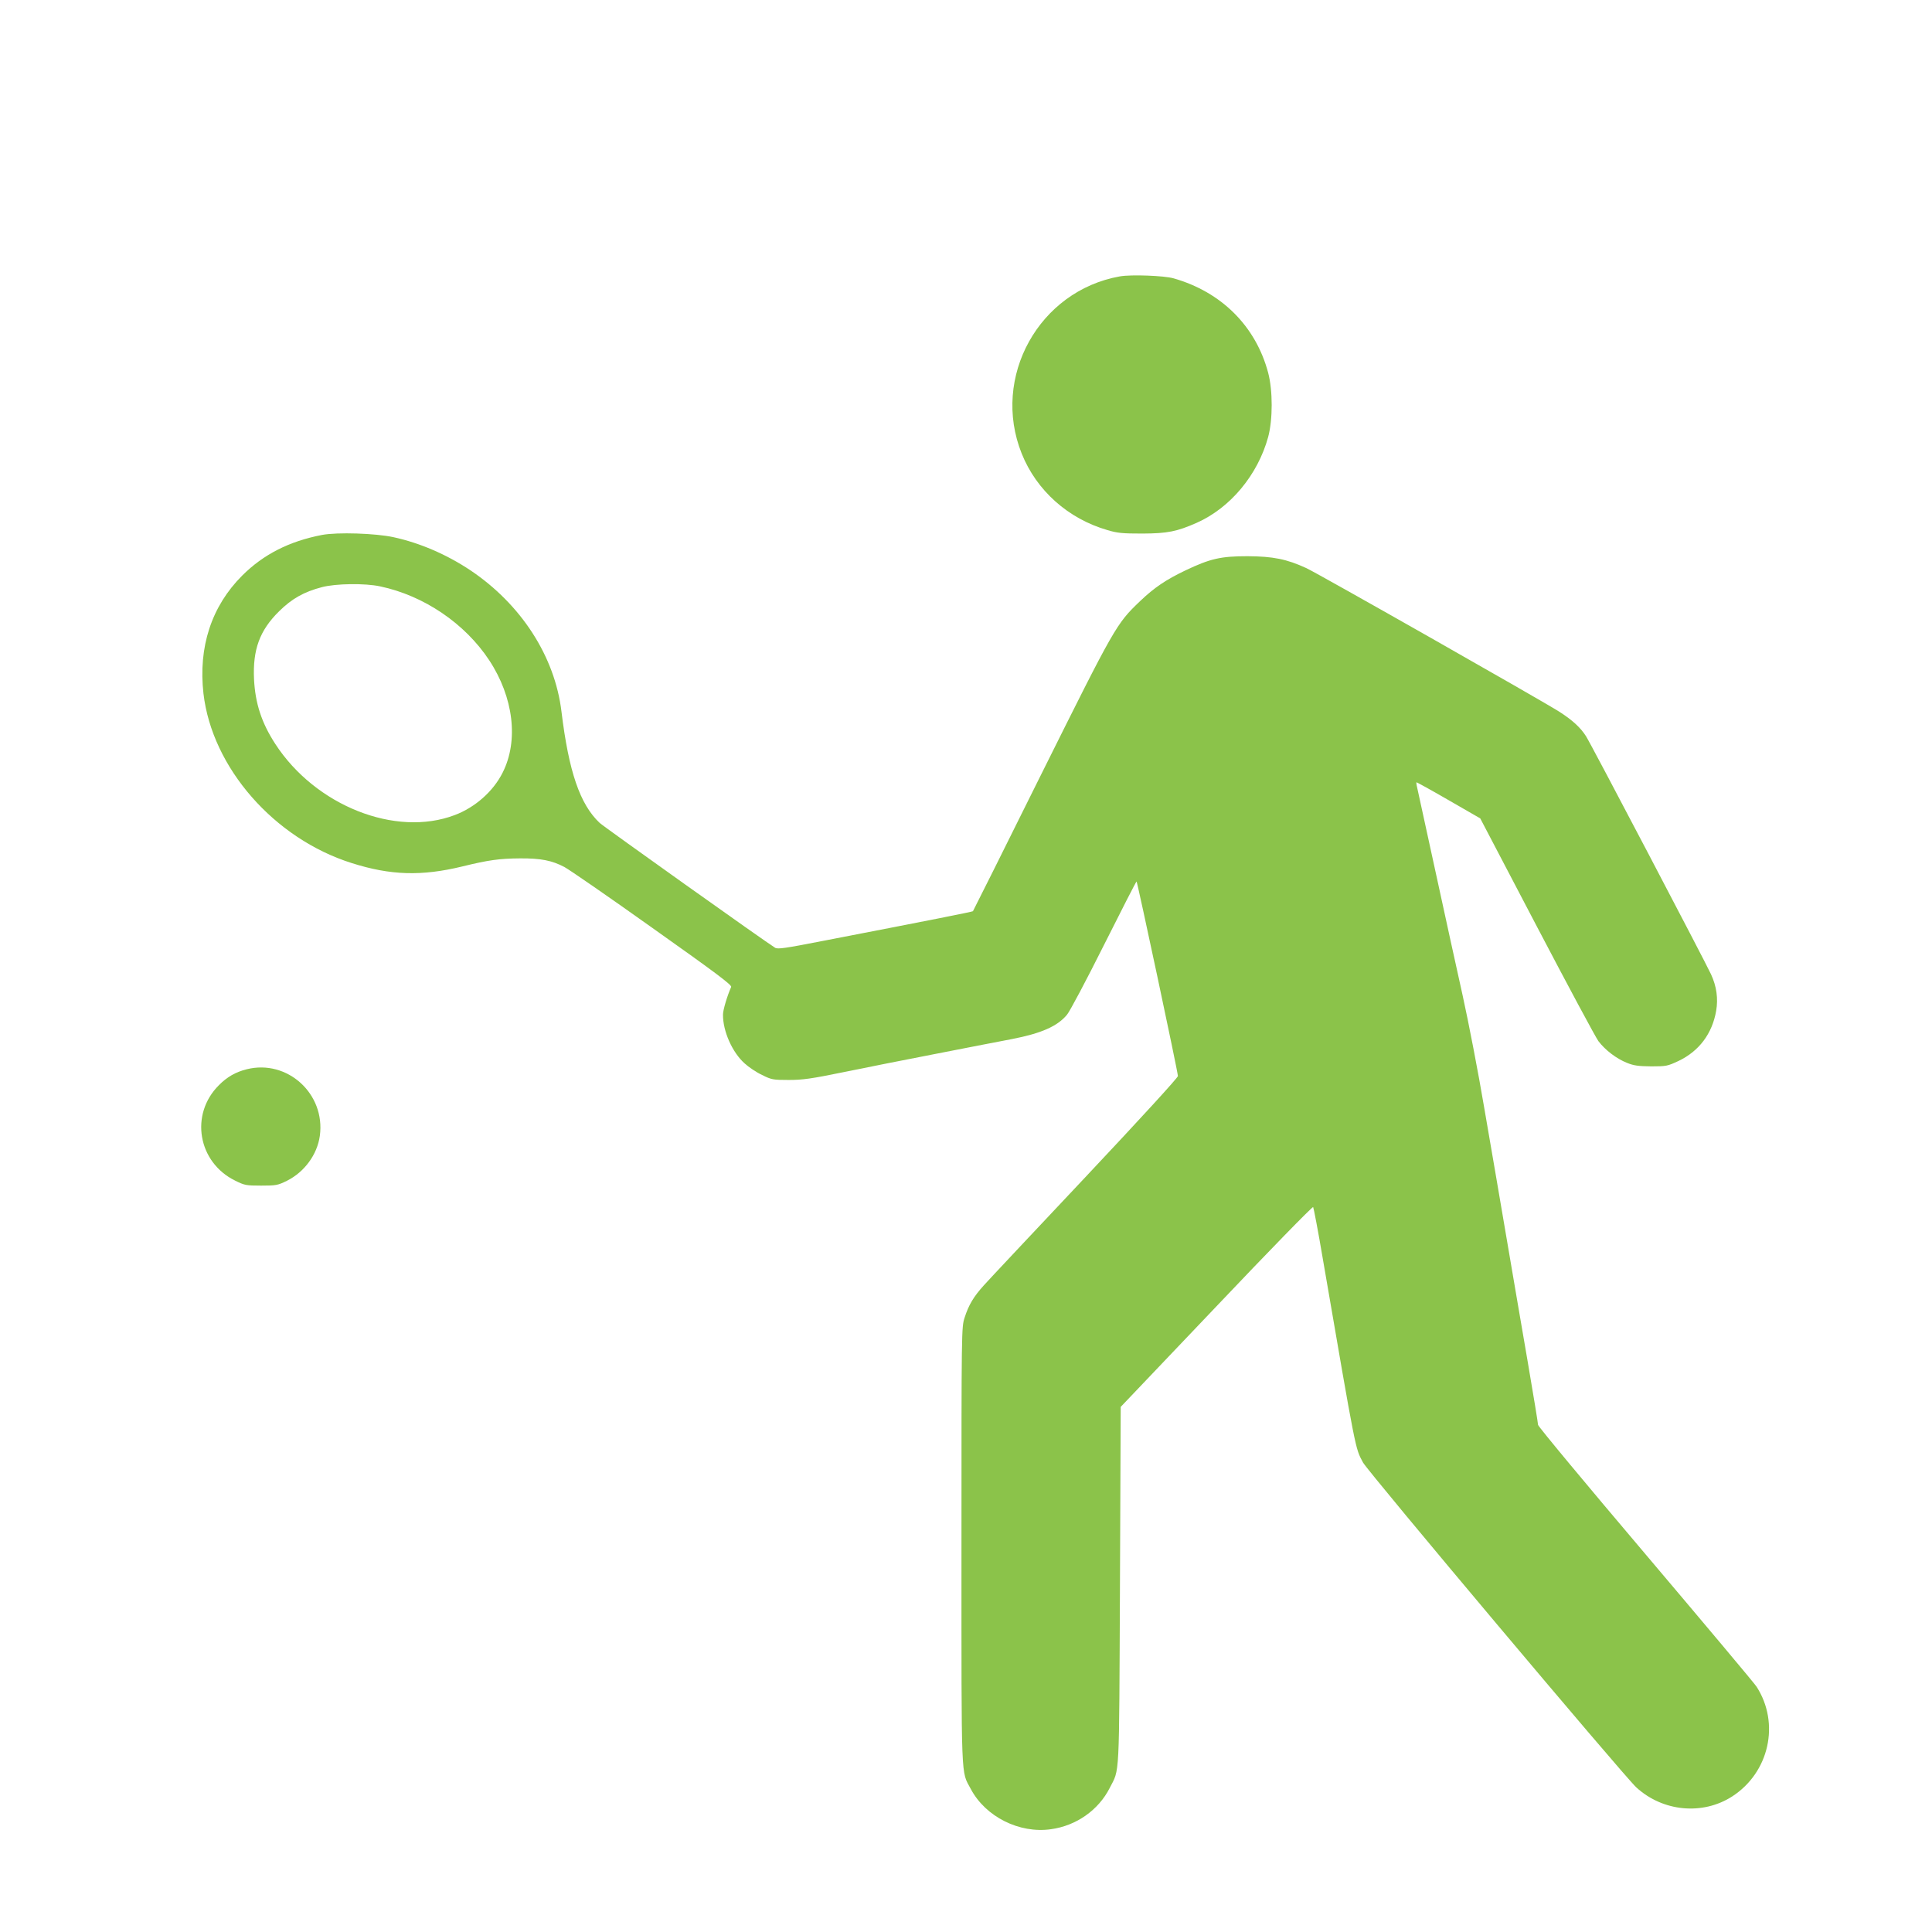 <?xml version="1.0" standalone="no"?>
<!DOCTYPE svg PUBLIC "-//W3C//DTD SVG 20010904//EN"
 "http://www.w3.org/TR/2001/REC-SVG-20010904/DTD/svg10.dtd">
<svg version="1.0" xmlns="http://www.w3.org/2000/svg"
 width="1280pt" height="1280pt" viewBox="0 0 1280 1280"
 preserveAspectRatio="xMidYMid meet">
<g transform="translate(0,1280) scale(0.1,-0.1)"
fill="#8bc34a" stroke="none">
<path d="M7420 10969 c-536 -95 -854 -667 -651 -1174 98 -245 308 -432 568
-507 66 -20 101 -23 233 -23 165 1 226 13 358 71 223 99 405 317 474 569 31
116 31 307 0 425 -82 309 -310 536 -627 626 -63 18 -282 26 -355 13z"/>
<path d="M2134 9256 c-218 -42 -389 -129 -530 -270 -203 -203 -291 -473 -256
-781 57 -491 468 -961 982 -1123 258 -82 464 -88 735 -22 171 42 244 52 380
53 139 1 212 -14 294 -57 32 -17 296 -199 585 -405 419 -297 526 -377 520
-390 -26 -59 -54 -152 -54 -183 -1 -110 62 -251 143 -323 27 -25 79 -60 116
-77 62 -31 72 -33 176 -33 93 0 150 8 365 52 140 29 419 84 620 123 201 39
424 83 495 96 195 38 301 85 364 161 18 21 128 228 244 460 117 233 214 423
217 423 5 0 273 -1258 274 -1289 1 -10 -250 -284 -615 -672 -339 -360 -641
-681 -671 -715 -67 -74 -100 -129 -127 -213 -21 -64 -21 -72 -21 -1515 0
-1595 -4 -1484 62 -1609 98 -184 322 -296 531 -266 168 23 315 127 389 273 67
132 62 33 68 1338 l5 1187 634 666 c348 367 637 663 641 658 3 -4 33 -159 64
-343 224 -1302 214 -1250 266 -1349 34 -63 1724 -2072 1811 -2153 176 -161
439 -186 635 -60 246 159 318 484 162 727 -14 22 -346 417 -737 879 -391 461
-711 846 -711 856 0 10 -31 199 -69 421 -38 222 -102 593 -141 824 -39 231
-105 614 -146 852 -40 238 -105 573 -143 745 -38 172 -118 534 -176 803 -59
270 -113 517 -120 550 -8 32 -13 60 -11 62 1 2 97 -51 213 -118 l210 -121 374
-714 c206 -393 390 -736 409 -762 45 -59 119 -116 190 -144 44 -18 75 -22 160
-23 100 0 108 2 181 36 136 65 223 181 249 332 14 81 3 162 -34 242 -37 81
-794 1524 -828 1577 -36 57 -89 106 -176 162 -109 70 -1599 916 -1677 952
-130 60 -221 78 -390 79 -177 0 -247 -16 -411 -94 -128 -61 -207 -114 -301
-204 -157 -150 -165 -164 -654 -1146 -247 -498 -451 -906 -453 -908 -4 -4
-286 -60 -1006 -199 -236 -46 -288 -54 -305 -43 -58 35 -1137 803 -1162 827
-131 123 -205 342 -253 737 -44 366 -267 711 -604 937 -156 104 -334 181 -509
219 -120 26 -372 34 -473 15z m385 -341 c289 -61 561 -245 722 -489 162 -246
196 -534 89 -745 -62 -124 -182 -230 -317 -281 -392 -149 -923 62 -1189 471
-91 140 -133 269 -141 429 -9 196 37 323 166 450 85 84 165 129 284 160 91 24
285 27 386 5z"/>
<path d="M1635 5716 c-73 -18 -131 -51 -185 -106 -194 -193 -139 -511 108
-632 62 -31 73 -33 172 -33 99 0 110 2 171 32 116 58 201 174 218 298 38 278
-215 508 -484 441z"/>
</g>
</svg>

